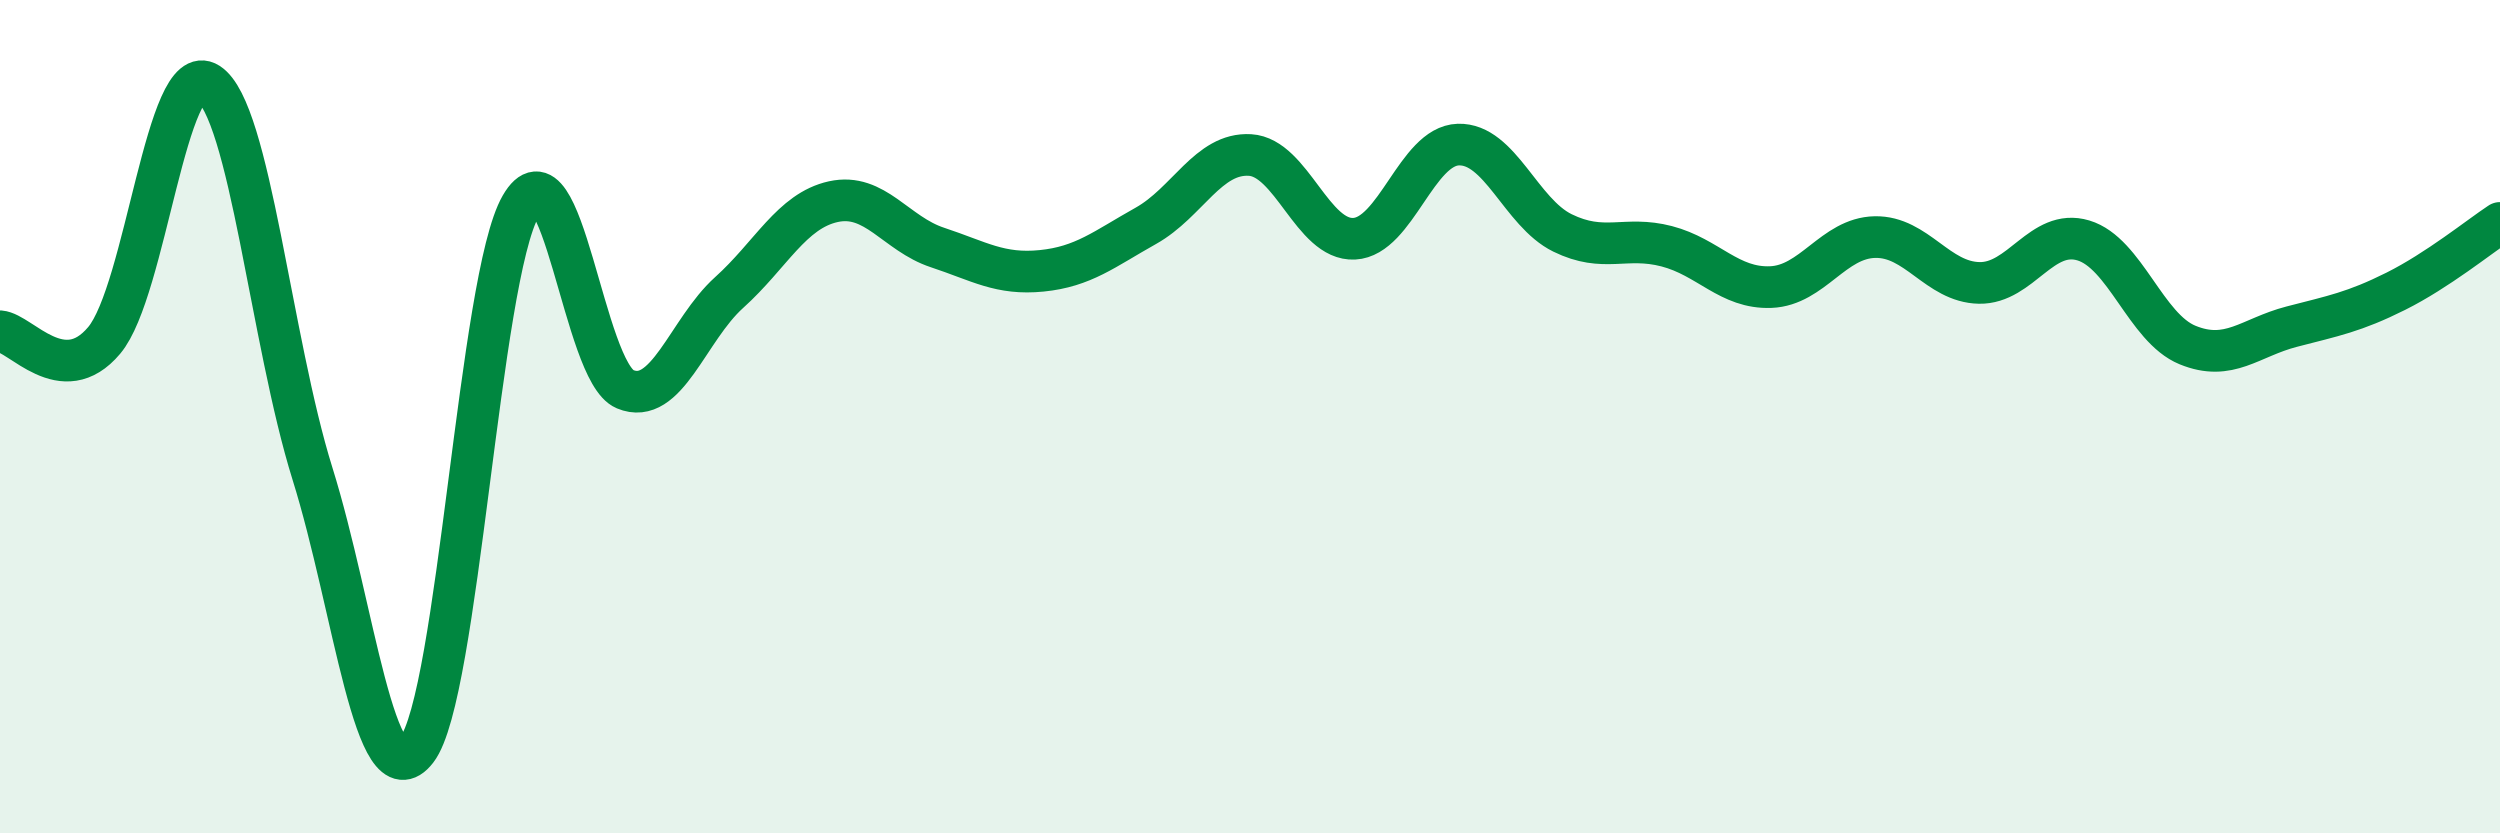 
    <svg width="60" height="20" viewBox="0 0 60 20" xmlns="http://www.w3.org/2000/svg">
      <path
        d="M 0,7.95 C 0.5,7.99 1.5,9.36 2.5,8.17 C 3.5,6.98 4,1.36 5,2 C 6,2.64 6.5,8.17 7.5,11.37 C 8.5,14.57 9,19.29 10,18 C 11,16.71 11.5,6.67 12.5,4.94 C 13.5,3.21 14,8.92 15,9.34 C 16,9.76 16.5,7.92 17.5,7.02 C 18.5,6.12 19,5.06 20,4.84 C 21,4.62 21.5,5.61 22.5,5.94 C 23.5,6.27 24,6.6 25,6.5 C 26,6.4 26.5,5.98 27.5,5.42 C 28.5,4.86 29,3.66 30,3.72 C 31,3.78 31.5,5.78 32.5,5.73 C 33.5,5.68 34,3.5 35,3.47 C 36,3.44 36.5,5.1 37.5,5.59 C 38.5,6.08 39,5.65 40,5.91 C 41,6.17 41.5,6.93 42.5,6.89 C 43.5,6.85 44,5.71 45,5.69 C 46,5.67 46.5,6.77 47.5,6.79 C 48.5,6.81 49,5.47 50,5.77 C 51,6.07 51.5,7.87 52.5,8.28 C 53.5,8.69 54,8.1 55,7.84 C 56,7.58 56.5,7.49 57.5,6.99 C 58.5,6.49 59.5,5.68 60,5.35L60 20L0 20Z"
        fill="#008740"
        opacity="0.1"
        stroke-linecap="round"
        stroke-linejoin="round"
      />
      <path
        d="M 0,7.95 C 0.5,7.99 1.5,9.36 2.5,8.17 C 3.5,6.98 4,1.36 5,2 C 6,2.64 6.5,8.17 7.5,11.37 C 8.5,14.57 9,19.29 10,18 C 11,16.71 11.5,6.67 12.5,4.94 C 13.5,3.21 14,8.92 15,9.34 C 16,9.76 16.5,7.92 17.5,7.02 C 18.5,6.12 19,5.06 20,4.84 C 21,4.62 21.5,5.61 22.5,5.94 C 23.5,6.27 24,6.6 25,6.5 C 26,6.4 26.5,5.98 27.5,5.42 C 28.5,4.86 29,3.66 30,3.72 C 31,3.78 31.5,5.78 32.5,5.73 C 33.5,5.68 34,3.5 35,3.47 C 36,3.44 36.5,5.1 37.5,5.59 C 38.5,6.08 39,5.65 40,5.91 C 41,6.17 41.5,6.93 42.5,6.89 C 43.5,6.85 44,5.71 45,5.69 C 46,5.67 46.5,6.77 47.5,6.79 C 48.5,6.81 49,5.47 50,5.77 C 51,6.07 51.5,7.87 52.5,8.28 C 53.5,8.69 54,8.1 55,7.84 C 56,7.58 56.5,7.49 57.5,6.99 C 58.5,6.49 59.5,5.68 60,5.35"
        stroke="#008740"
        stroke-width="1"
        fill="none"
        stroke-linecap="round"
        stroke-linejoin="round"
      />
    </svg>
  